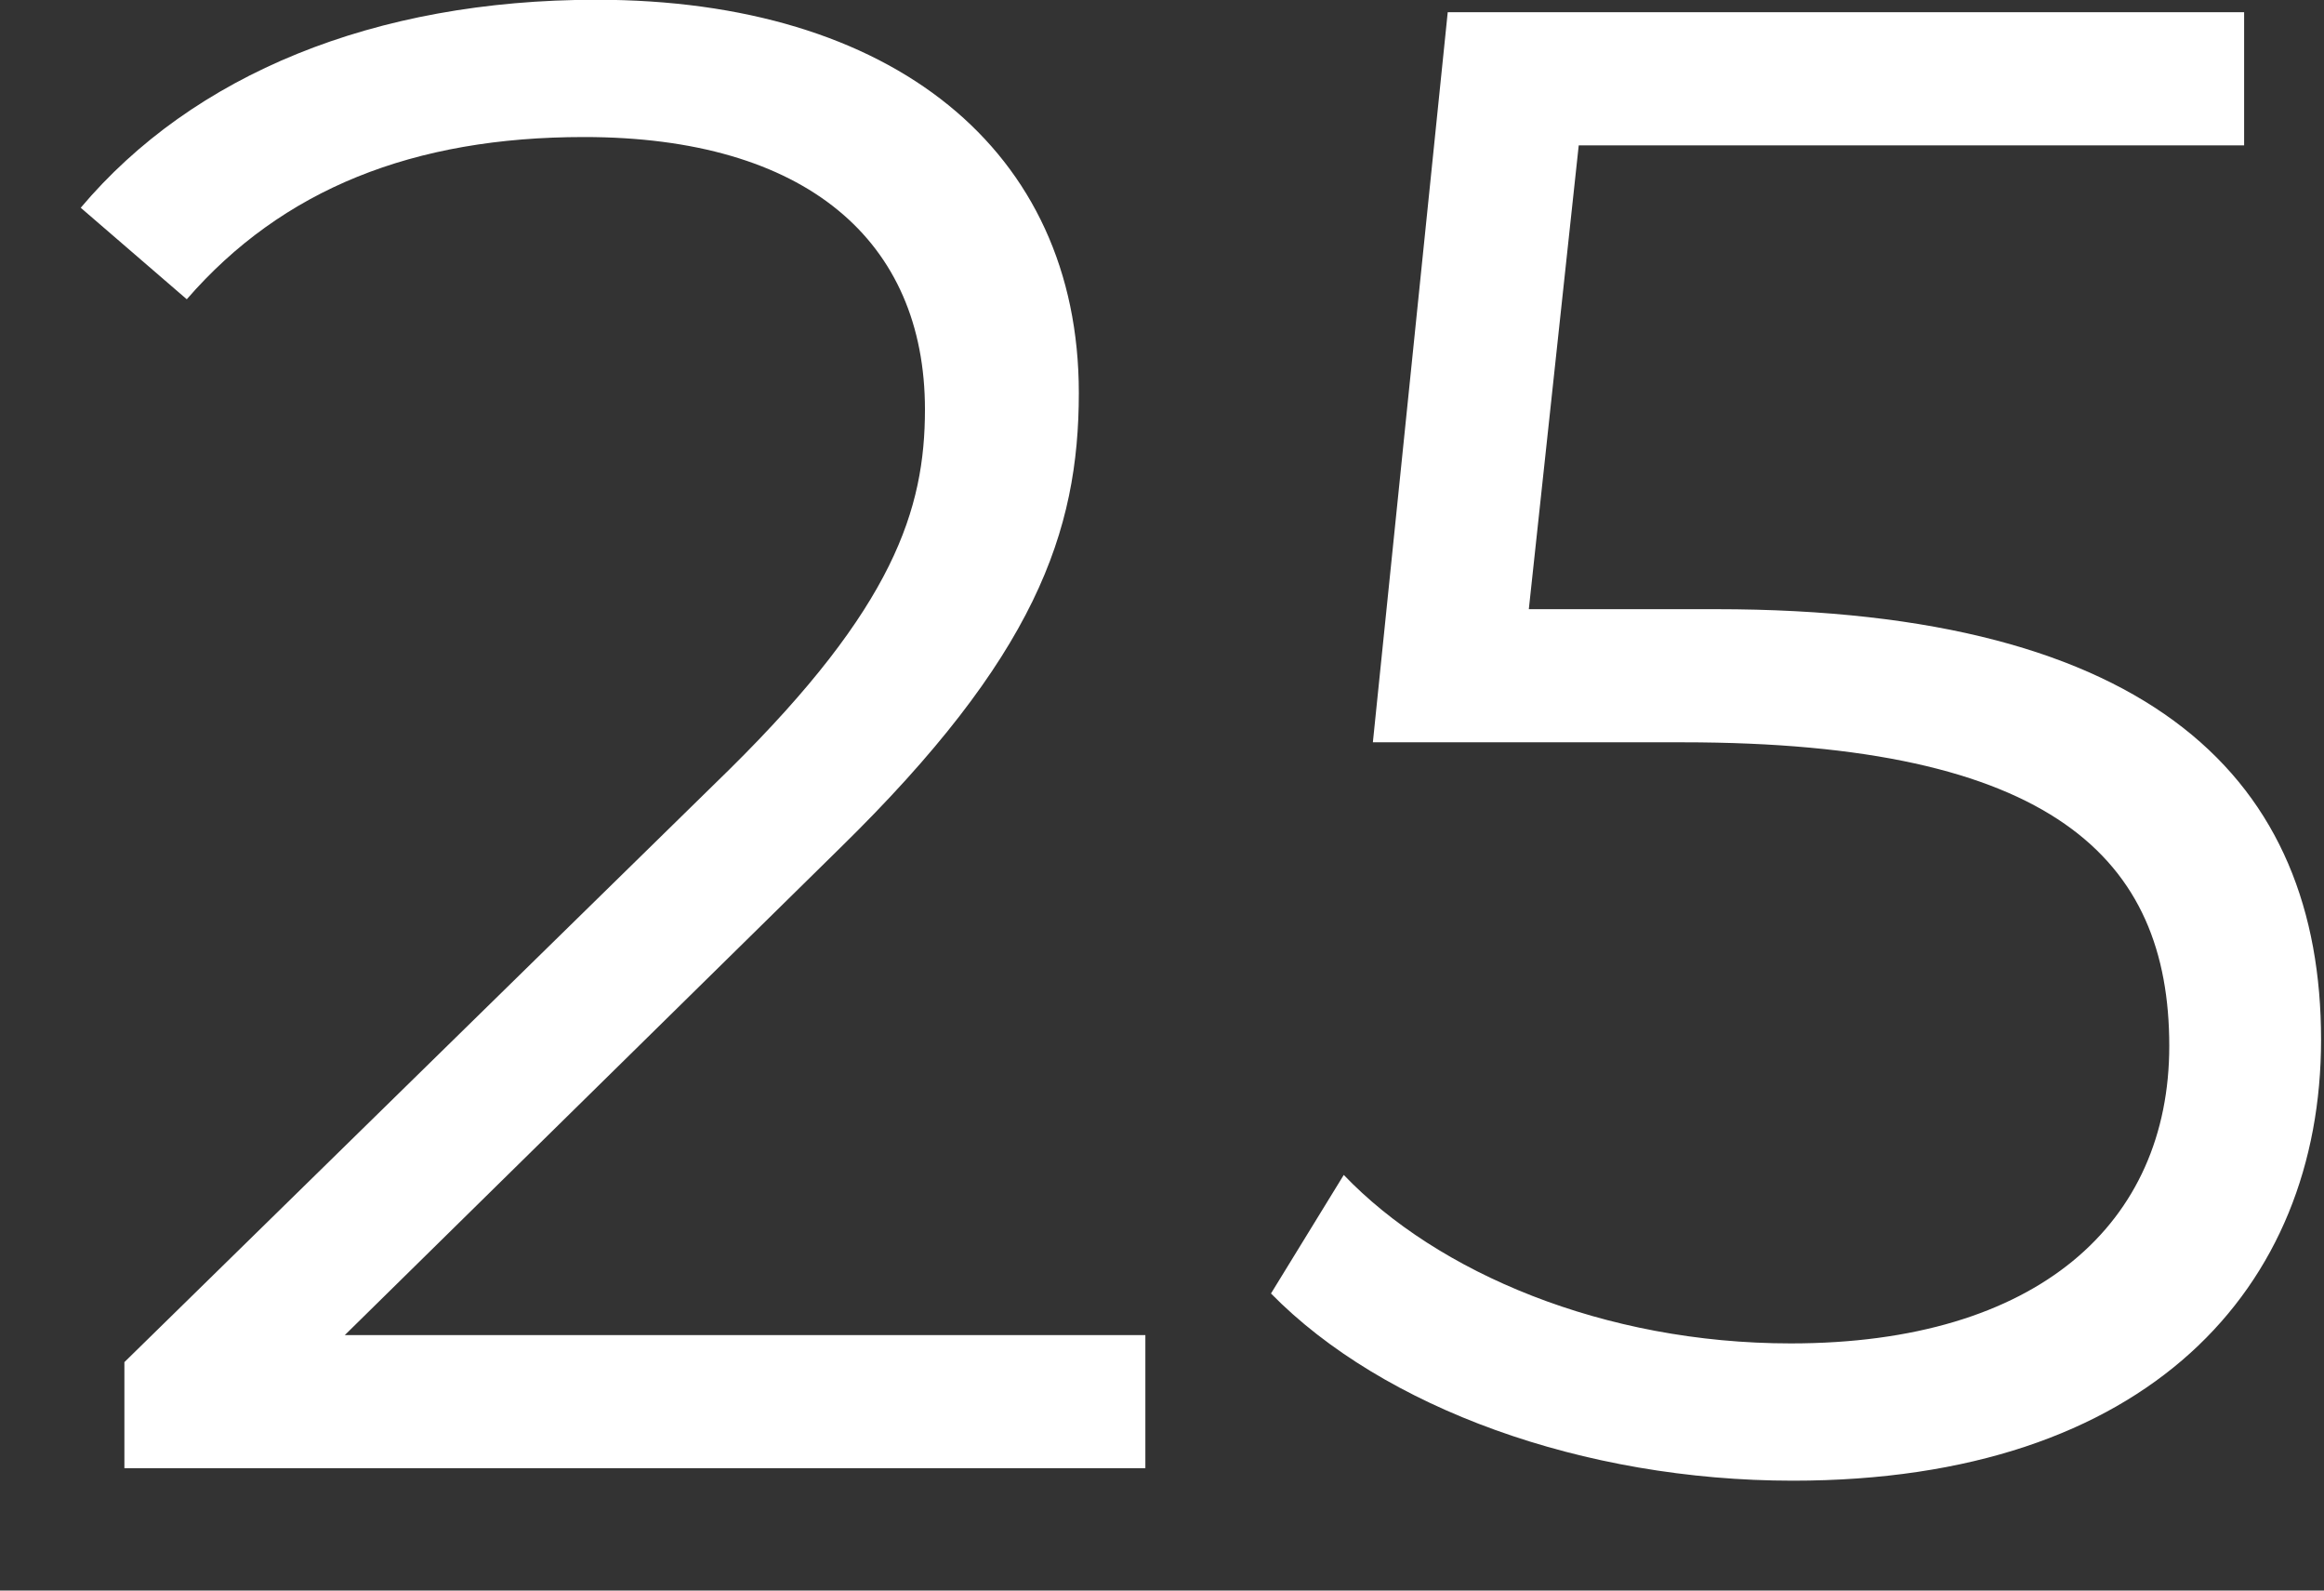 <?xml version="1.0" encoding="UTF-8"?> <svg xmlns="http://www.w3.org/2000/svg" width="19" height="13" viewBox="0 0 19 13" fill="none"><rect x="0" y="0" width="19" height="13" fill="#333333" stroke="none"/><path d="M2.819 10.912H9.364V12H1.017V11.133L5.964 6.288C7.307 4.962 7.562 4.163 7.562 3.347C7.562 1.97 6.593 1.12 4.774 1.12C3.38 1.12 2.309 1.545 1.527 2.446L0.66 1.698C1.578 0.61 3.057 -0.002 4.876 -0.002C7.29 -0.002 8.82 1.222 8.82 3.211C8.82 4.35 8.463 5.37 6.865 6.934L2.819 10.912ZM14.029 4.979C17.616 4.979 18.976 6.39 18.976 8.498C18.976 10.521 17.565 12.102 14.658 12.102C12.941 12.102 11.309 11.507 10.391 10.572L10.986 9.603C11.751 10.402 13.111 10.98 14.641 10.98C16.664 10.98 17.735 9.994 17.735 8.549C17.735 7.019 16.783 6.067 13.757 6.067H11.224L11.836 0.1H18.347V1.188H12.907L12.499 4.979H14.029Z" fill="white"></path></svg> 
